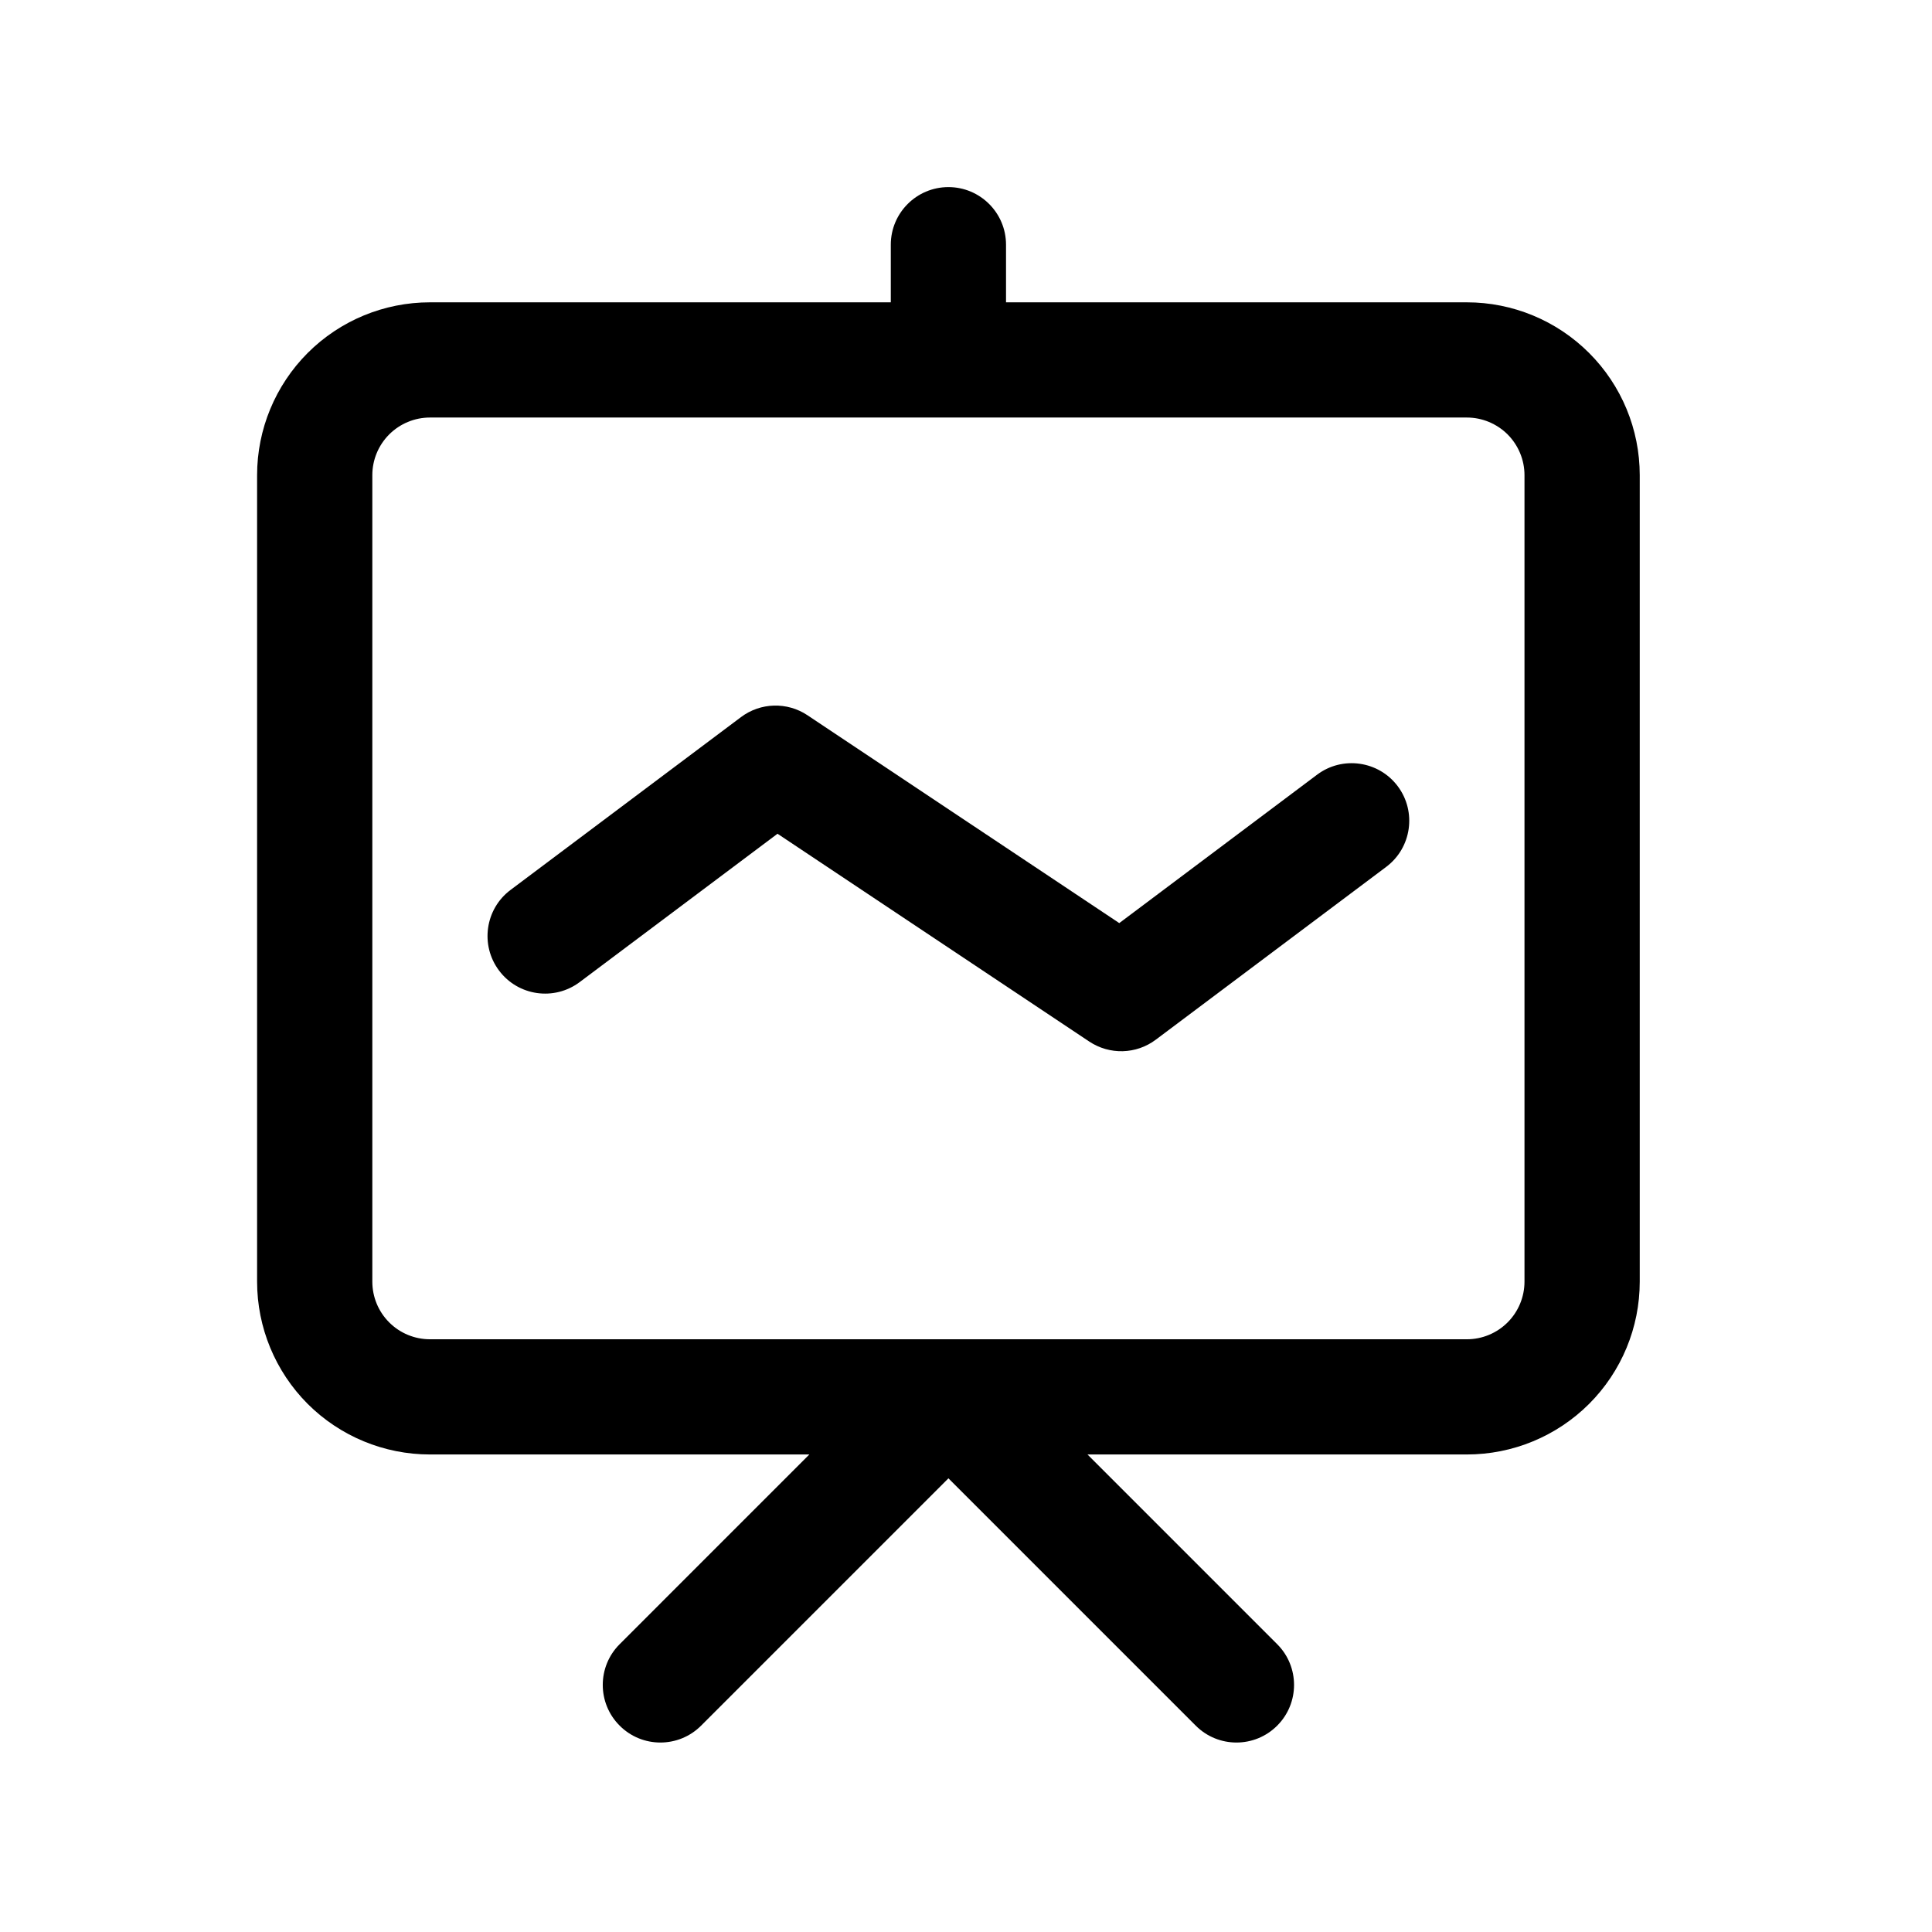 <?xml version="1.0" encoding="UTF-8"?>
<!-- The Best Svg Icon site in the world: iconSvg.co, Visit us! https://iconsvg.co -->
<svg fill="#000000" width="800px" height="800px" version="1.1" viewBox="144 144 512 512" xmlns="http://www.w3.org/2000/svg">
 <path d="m380.07 224.12v-15.27c0-8.426 6.84-15.266 15.27-15.266 8.426 0 15.266 6.84 15.266 15.266v15.27h122.14c12.137 0 23.785 4.824 32.379 13.418 8.598 8.594 13.422 20.242 13.422 32.383v213.73c0 12.152-4.824 23.801-13.422 32.398-8.594 8.578-20.242 13.402-32.379 13.402h-100.55l50.273 50.277c5.957 5.953 5.957 15.633 0 21.586-5.953 5.969-15.633 5.969-21.586 0l-65.539-65.543-65.543 65.543c-5.953 5.969-15.633 5.969-21.586 0-5.969-5.953-5.969-15.633 0-21.586l50.273-50.277h-100.55c-12.156 0-23.805-4.824-32.398-13.402-8.578-8.598-13.406-20.246-13.406-32.398v-213.73c0-12.141 4.828-23.789 13.406-32.383 8.594-8.594 20.242-13.418 32.398-13.418zm152.67 30.531h-274.8c-4.047 0-7.941 1.621-10.797 4.473-2.867 2.871-4.473 6.75-4.473 10.797v213.73c0 4.047 1.605 7.941 4.473 10.797 2.856 2.867 6.75 4.473 10.797 4.473h274.8c4.043 0 7.922-1.605 10.793-4.473 2.856-2.856 4.473-6.75 4.473-10.797v-213.73c0-4.047-1.617-7.926-4.473-10.797-2.871-2.852-6.75-4.473-10.793-4.473zm-182.69 110.3-52.426 39.312c-6.746 5.055-16.32 3.695-21.371-3.055-5.055-6.731-3.695-16.32 3.051-21.371l61.07-45.801c5.172-3.879 12.242-4.078 17.617-0.488l82.625 55.082 52.426-39.328c6.734-5.055 16.32-3.68 21.375 3.055 5.051 6.746 3.68 16.32-3.055 21.371l-61.066 45.801c-5.176 3.894-12.246 4.078-17.637 0.488z" fill-rule="evenodd"/>
</svg>
